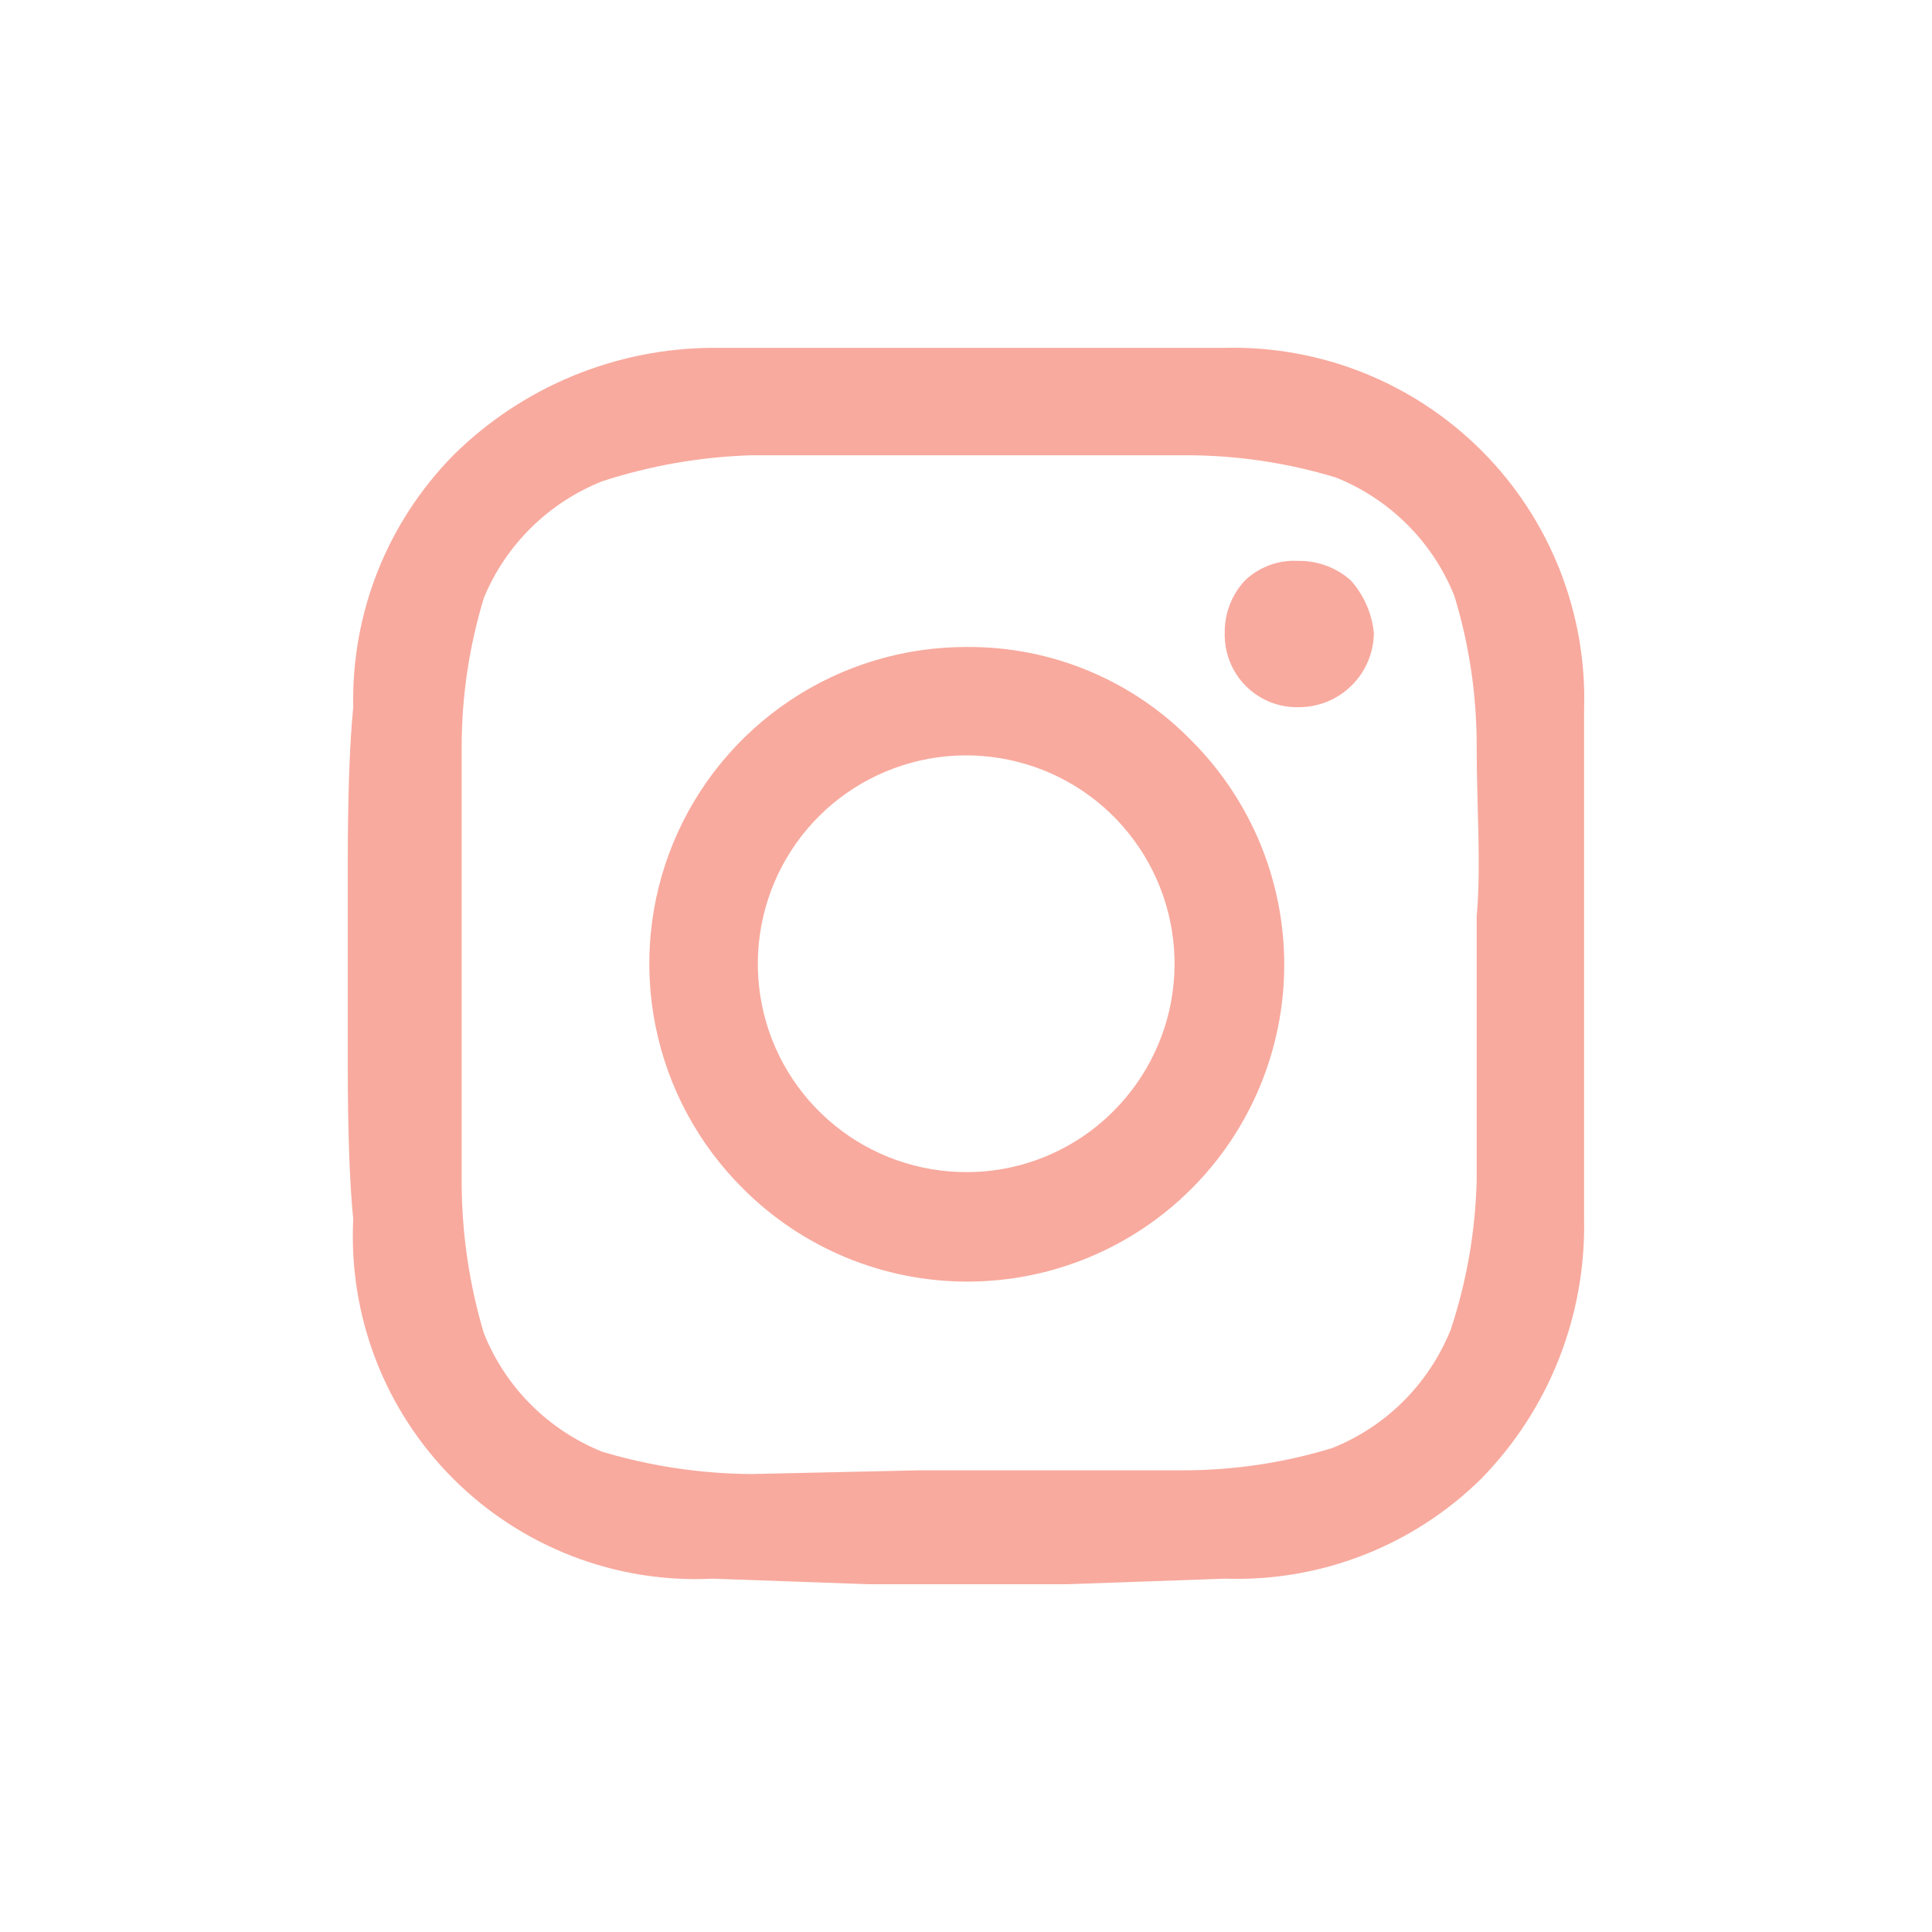<svg width="25" height="25" viewBox="0 0 25 25" fill="none" xmlns="http://www.w3.org/2000/svg">
<path d="M12.517 8.372C11.703 8.369 10.907 8.608 10.23 9.059C9.552 9.51 9.024 10.152 8.713 10.904C8.402 11.656 8.322 12.483 8.483 13.281C8.644 14.079 9.039 14.81 9.617 15.383C10.386 16.152 11.429 16.584 12.517 16.584C13.605 16.584 14.648 16.152 15.417 15.383C16.186 14.614 16.618 13.57 16.618 12.483C16.618 11.395 16.186 10.352 15.417 9.583C15.04 9.196 14.589 8.89 14.09 8.682C13.592 8.474 13.057 8.369 12.517 8.372ZM12.517 15.167C11.893 15.17 11.286 14.957 10.802 14.563C10.317 14.169 9.984 13.62 9.86 13.008C9.736 12.396 9.828 11.76 10.12 11.208C10.412 10.656 10.887 10.223 11.463 9.983C12.039 9.742 12.681 9.709 13.279 9.889C13.877 10.068 14.394 10.45 14.742 10.969C15.089 11.487 15.247 12.11 15.186 12.732C15.126 13.353 14.851 13.934 14.41 14.376C13.909 14.88 13.228 15.165 12.517 15.167ZM17.778 8.192C17.775 8.448 17.671 8.692 17.489 8.871C17.308 9.051 17.062 9.151 16.807 9.151C16.68 9.154 16.554 9.132 16.436 9.085C16.319 9.038 16.212 8.967 16.122 8.878C16.032 8.788 15.962 8.681 15.915 8.563C15.868 8.445 15.845 8.319 15.848 8.192C15.844 7.939 15.938 7.694 16.112 7.509C16.203 7.423 16.31 7.357 16.428 7.313C16.545 7.27 16.67 7.251 16.795 7.258C17.046 7.253 17.29 7.343 17.478 7.509C17.648 7.699 17.753 7.939 17.778 8.192ZM20.498 9.187C20.518 8.569 20.411 7.954 20.185 7.379C19.959 6.804 19.618 6.281 19.183 5.843C18.747 5.404 18.227 5.059 17.654 4.828C17.081 4.598 16.466 4.486 15.848 4.501C15.369 4.501 14.686 4.501 13.799 4.501H11.235C10.348 4.501 9.677 4.501 9.221 4.501C7.964 4.507 6.759 5.006 5.866 5.891C5.443 6.321 5.111 6.83 4.888 7.39C4.666 7.95 4.558 8.549 4.571 9.151C4.523 9.63 4.5 10.314 4.5 11.2V13.765C4.5 14.628 4.523 15.299 4.571 15.778C4.54 16.397 4.64 17.015 4.862 17.594C5.085 18.172 5.427 18.697 5.865 19.135C6.303 19.573 6.828 19.914 7.406 20.137C7.984 20.36 8.602 20.459 9.221 20.428L11.235 20.5H13.799L15.848 20.428C16.461 20.449 17.071 20.346 17.642 20.123C18.212 19.901 18.732 19.564 19.168 19.134C19.601 18.691 19.942 18.166 20.17 17.59C20.398 17.014 20.51 16.398 20.498 15.778C20.498 15.299 20.498 14.628 20.498 13.765V11.2C20.498 10.314 20.498 9.63 20.498 9.151V9.187ZM18.773 17.204C18.634 17.55 18.426 17.865 18.163 18.129C17.899 18.392 17.585 18.6 17.238 18.738C16.613 18.929 15.963 19.026 15.309 19.026H13.092H11.894L9.725 19.074C9.071 19.07 8.421 18.973 7.795 18.786C7.449 18.648 7.135 18.44 6.871 18.177C6.607 17.913 6.4 17.599 6.261 17.252C6.074 16.626 5.978 15.976 5.974 15.323C5.974 14.508 5.974 13.765 5.974 13.106V11.883C5.974 11.224 5.974 10.481 5.974 9.666C5.974 9.013 6.071 8.362 6.261 7.737C6.402 7.395 6.611 7.086 6.875 6.826C7.138 6.567 7.451 6.363 7.795 6.227C8.419 6.024 9.069 5.911 9.725 5.891C10.54 5.891 11.283 5.891 11.942 5.891H13.14H15.357C16.011 5.892 16.661 5.989 17.287 6.179C17.633 6.318 17.947 6.525 18.211 6.789C18.474 7.052 18.682 7.367 18.82 7.713C19.011 8.338 19.108 8.989 19.108 9.642C19.108 10.457 19.168 11.2 19.108 11.86V13.058C19.108 13.717 19.108 14.46 19.108 15.275C19.092 15.931 18.979 16.581 18.773 17.204Z" fill="#F8AA9E"/>
</svg>

